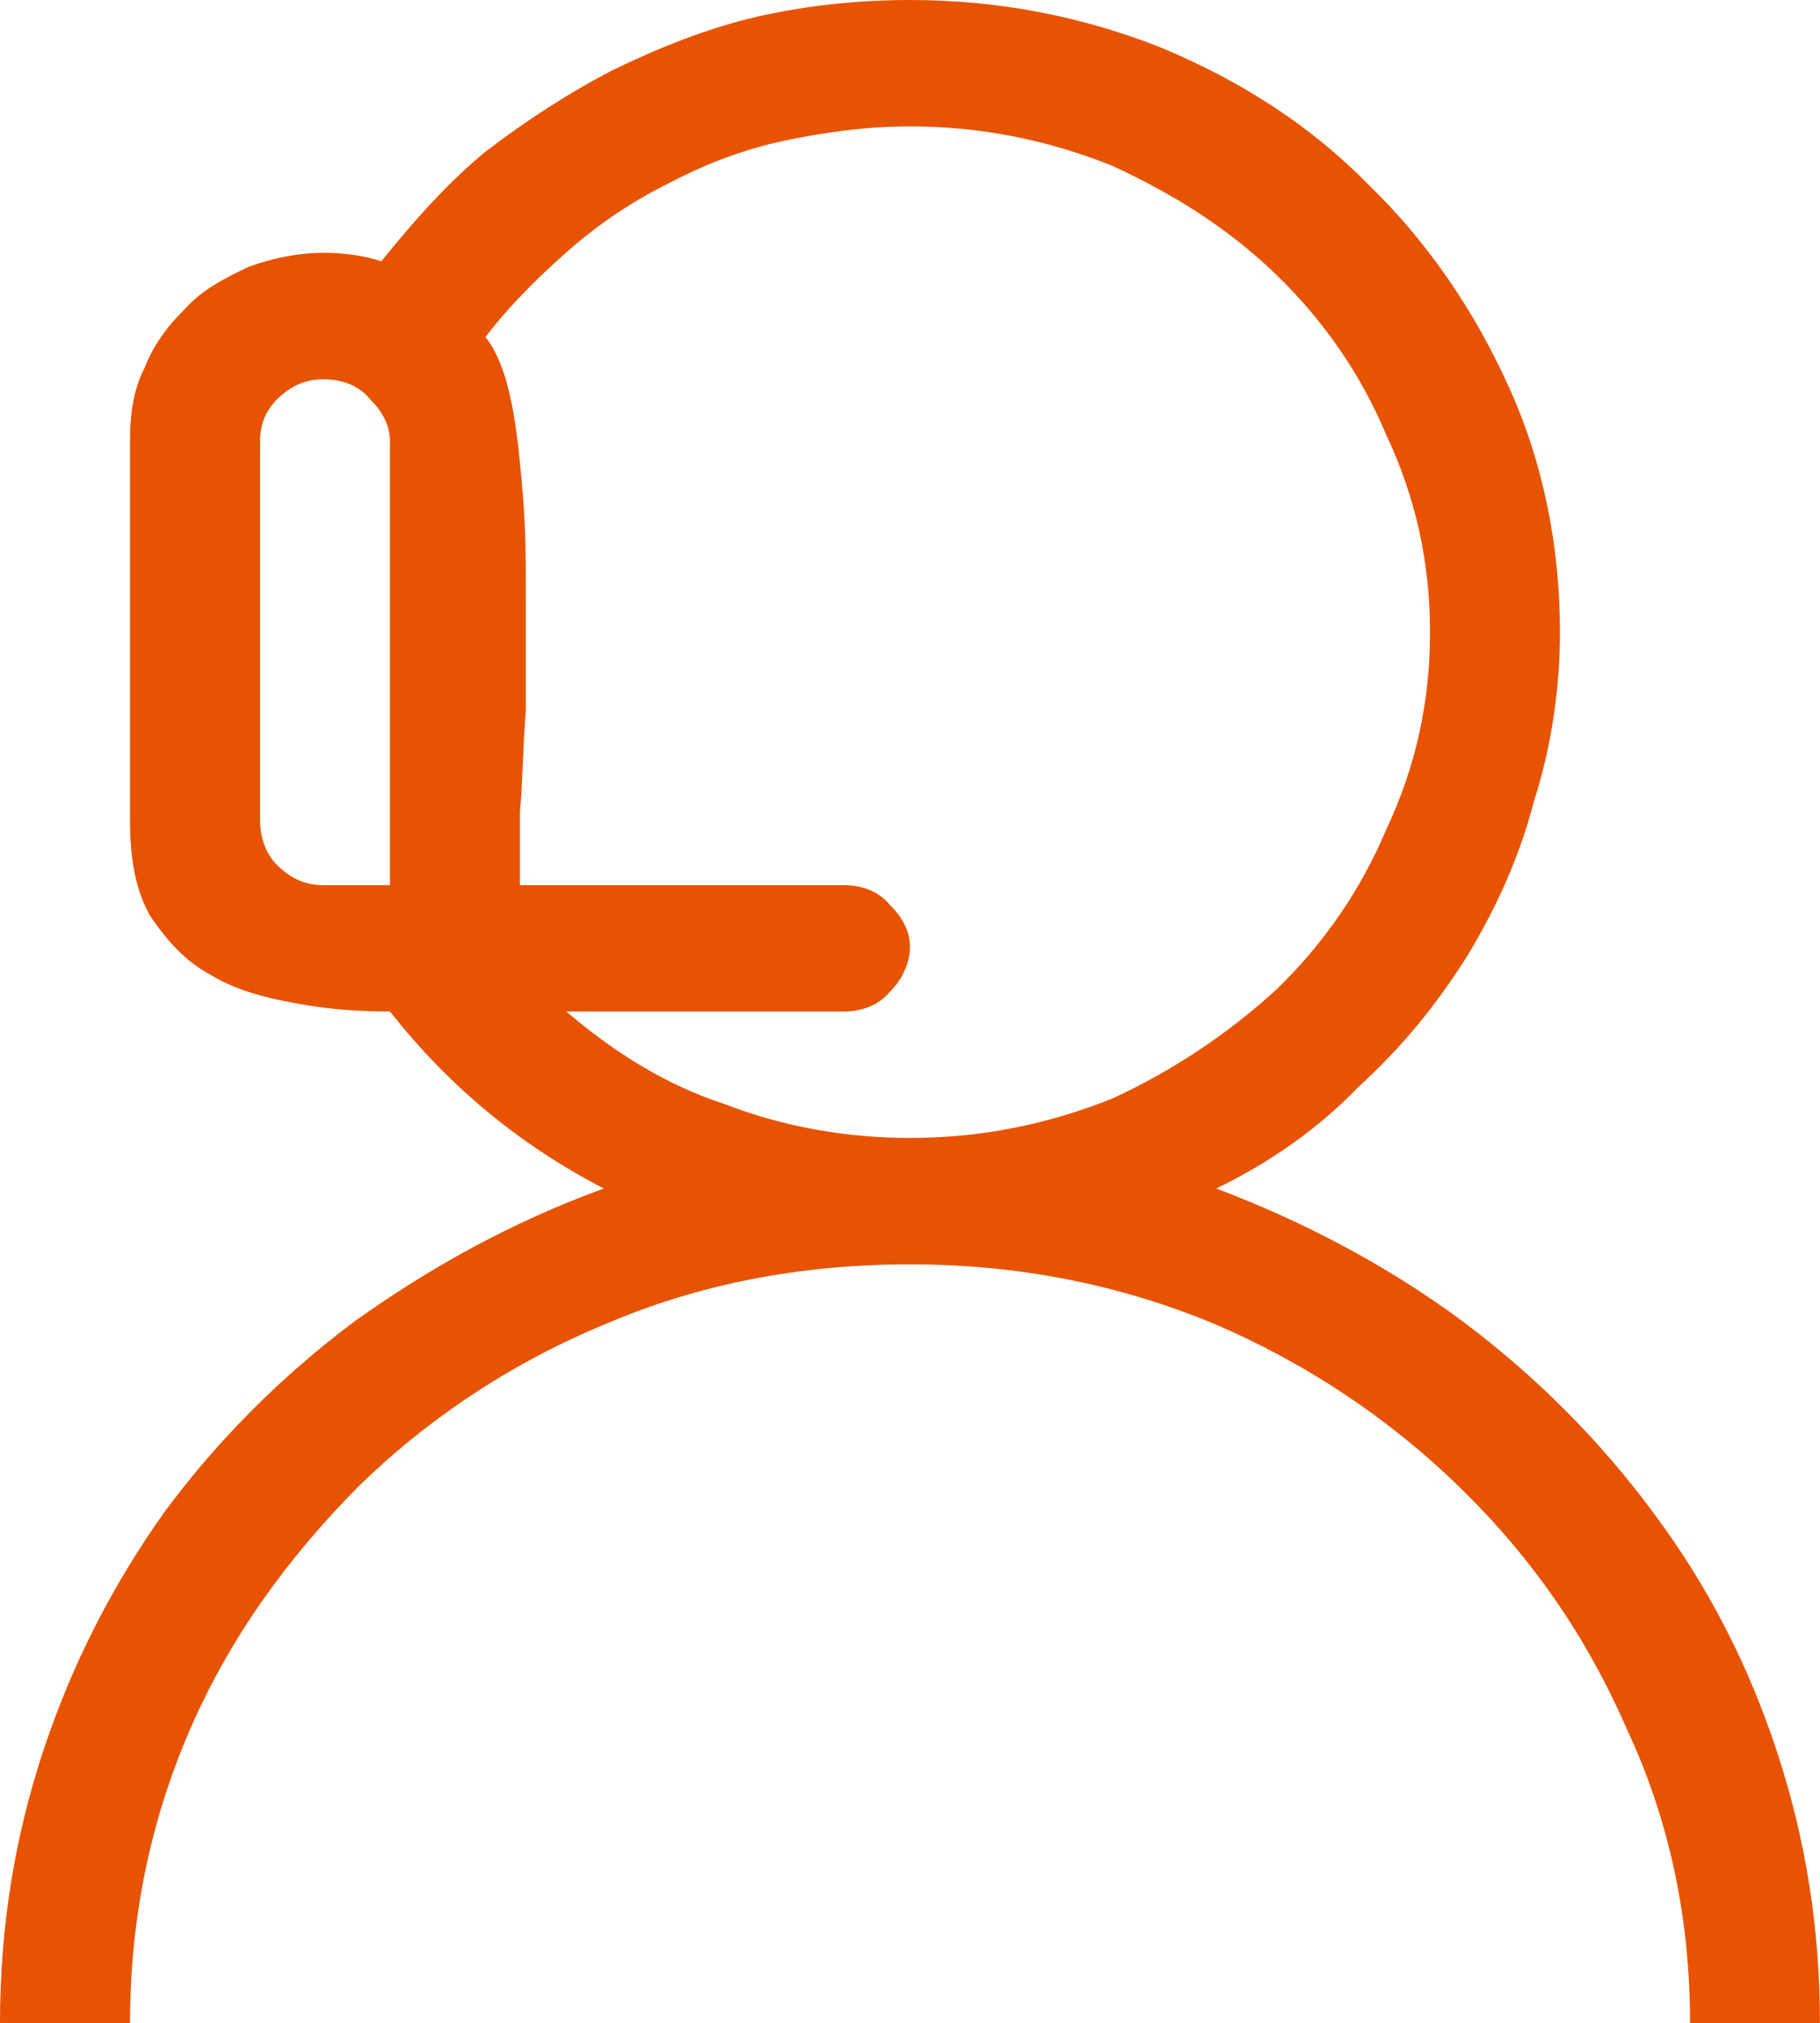 <?xml version="1.0" encoding="utf-8"?>
<!-- Generator: Adobe Illustrator 16.0.4, SVG Export Plug-In . SVG Version: 6.00 Build 0)  -->
<!DOCTYPE svg PUBLIC "-//W3C//DTD SVG 1.1//EN" "http://www.w3.org/Graphics/SVG/1.1/DTD/svg11.dtd">
<svg version="1.1" id="Layer_1" xmlns="http://www.w3.org/2000/svg" xmlns:xlink="http://www.w3.org/1999/xlink" x="0px" y="0px"
	 width="26.036px" height="28.944px" viewBox="0 0 26.036 28.944" enable-background="new 0 0 26.036 28.944" xml:space="preserve">
<g>
	<defs>
		<rect id="SVGID_1_" y="0" width="26.037" height="28.944"/>
	</defs>
	<clipPath id="SVGID_2_">
		<use xlink:href="#SVGID_1_"  overflow="visible"/>
	</clipPath>
	<path clip-path="url(#SVGID_2_)" fill-rule="evenodd" clip-rule="evenodd" fill="#E75300" d="M23.641,21.627
		c-0.745-1.006-1.654-1.93-2.729-2.732c-1.032-0.765-2.23-1.408-3.513-1.892c0.744-0.361,1.447-0.843,2.025-1.445
		c0.62-0.564,1.115-1.167,1.57-1.889c0.413-0.684,0.743-1.408,0.951-2.211c0.247-0.765,0.371-1.609,0.371-2.413
		c0-1.246-0.247-2.453-0.744-3.537c-0.494-1.086-1.157-2.051-1.983-2.854c-0.825-0.845-1.817-1.488-2.975-1.971
		C15.497,0.239,14.299,0,13.018,0c-0.744,0-1.486,0.079-2.188,0.239c-0.704,0.163-1.406,0.443-2.068,0.766
		c-0.62,0.32-1.239,0.722-1.817,1.165C6.406,2.611,5.91,3.175,5.455,3.738C5.208,3.657,4.919,3.617,4.629,3.617
		c-0.371,0-0.744,0.08-1.074,0.201C3.223,3.978,2.893,4.14,2.645,4.421C2.397,4.662,2.191,4.943,2.067,5.265
		C1.901,5.588,1.86,5.949,1.86,6.31v5.428c0,0.563,0.084,1.004,0.288,1.366c0.249,0.362,0.496,0.643,0.869,0.845
		c0.331,0.202,0.744,0.321,1.2,0.401c0.412,0.081,0.867,0.121,1.361,0.121c0.828,1.046,1.82,1.89,3.06,2.532
		c-1.324,0.483-2.481,1.127-3.554,1.892c-1.075,0.803-1.985,1.727-2.728,2.732c-0.744,1.045-1.322,2.17-1.736,3.417
		C0.208,26.29,0,27.577,0,28.945h1.86c0-1.489,0.288-2.896,0.867-4.223c0.579-1.326,1.406-2.451,2.4-3.456
		c0.99-0.967,2.187-1.77,3.554-2.332c1.32-0.564,2.766-0.846,4.336-0.846c1.528,0,2.977,0.281,4.34,0.846
		c1.323,0.562,2.521,1.365,3.513,2.332c1.034,1.005,1.817,2.13,2.396,3.456c0.622,1.326,0.911,2.733,0.911,4.223h1.858
		c0-1.368-0.207-2.655-0.62-3.901C25.003,23.797,24.424,22.672,23.641,21.627 M5.578,12.663H4.629c-0.248,0-0.455-0.081-0.66-0.282
		C3.803,12.22,3.72,11.979,3.72,11.738V6.31c0-0.24,0.083-0.441,0.249-0.603c0.205-0.2,0.412-0.281,0.66-0.281
		c0.247,0,0.498,0.081,0.661,0.281C5.455,5.869,5.578,6.07,5.578,6.31V12.663z M15.911,15.717c-0.91,0.362-1.859,0.563-2.894,0.563
		c-0.907,0-1.817-0.161-2.643-0.482c-0.867-0.28-1.613-0.764-2.273-1.327h3.966c0.249,0,0.496-0.081,0.661-0.281
		c0.165-0.16,0.289-0.402,0.289-0.643c0-0.241-0.125-0.443-0.289-0.603c-0.165-0.202-0.412-0.281-0.661-0.281H7.438v-1.046
		c0.041-0.443,0.041-0.925,0.084-1.448V8.602c0-0.522,0-1.046-0.043-1.529C7.438,6.591,7.398,6.15,7.314,5.748
		c-0.082-0.403-0.206-0.724-0.37-0.926c0.37-0.482,0.784-0.884,1.197-1.246c0.456-0.401,0.952-0.722,1.446-0.965
		c0.538-0.281,1.075-0.481,1.654-0.603c0.579-0.119,1.157-0.2,1.776-0.2c1.034,0,1.983,0.2,2.894,0.563
		c0.867,0.402,1.652,0.885,2.355,1.567c0.663,0.643,1.198,1.407,1.569,2.293c0.416,0.884,0.622,1.808,0.622,2.813
		c0,1.006-0.206,1.93-0.622,2.814c-0.371,0.884-0.906,1.648-1.569,2.293C17.563,14.793,16.778,15.316,15.911,15.717"/>
</g>
</svg>
